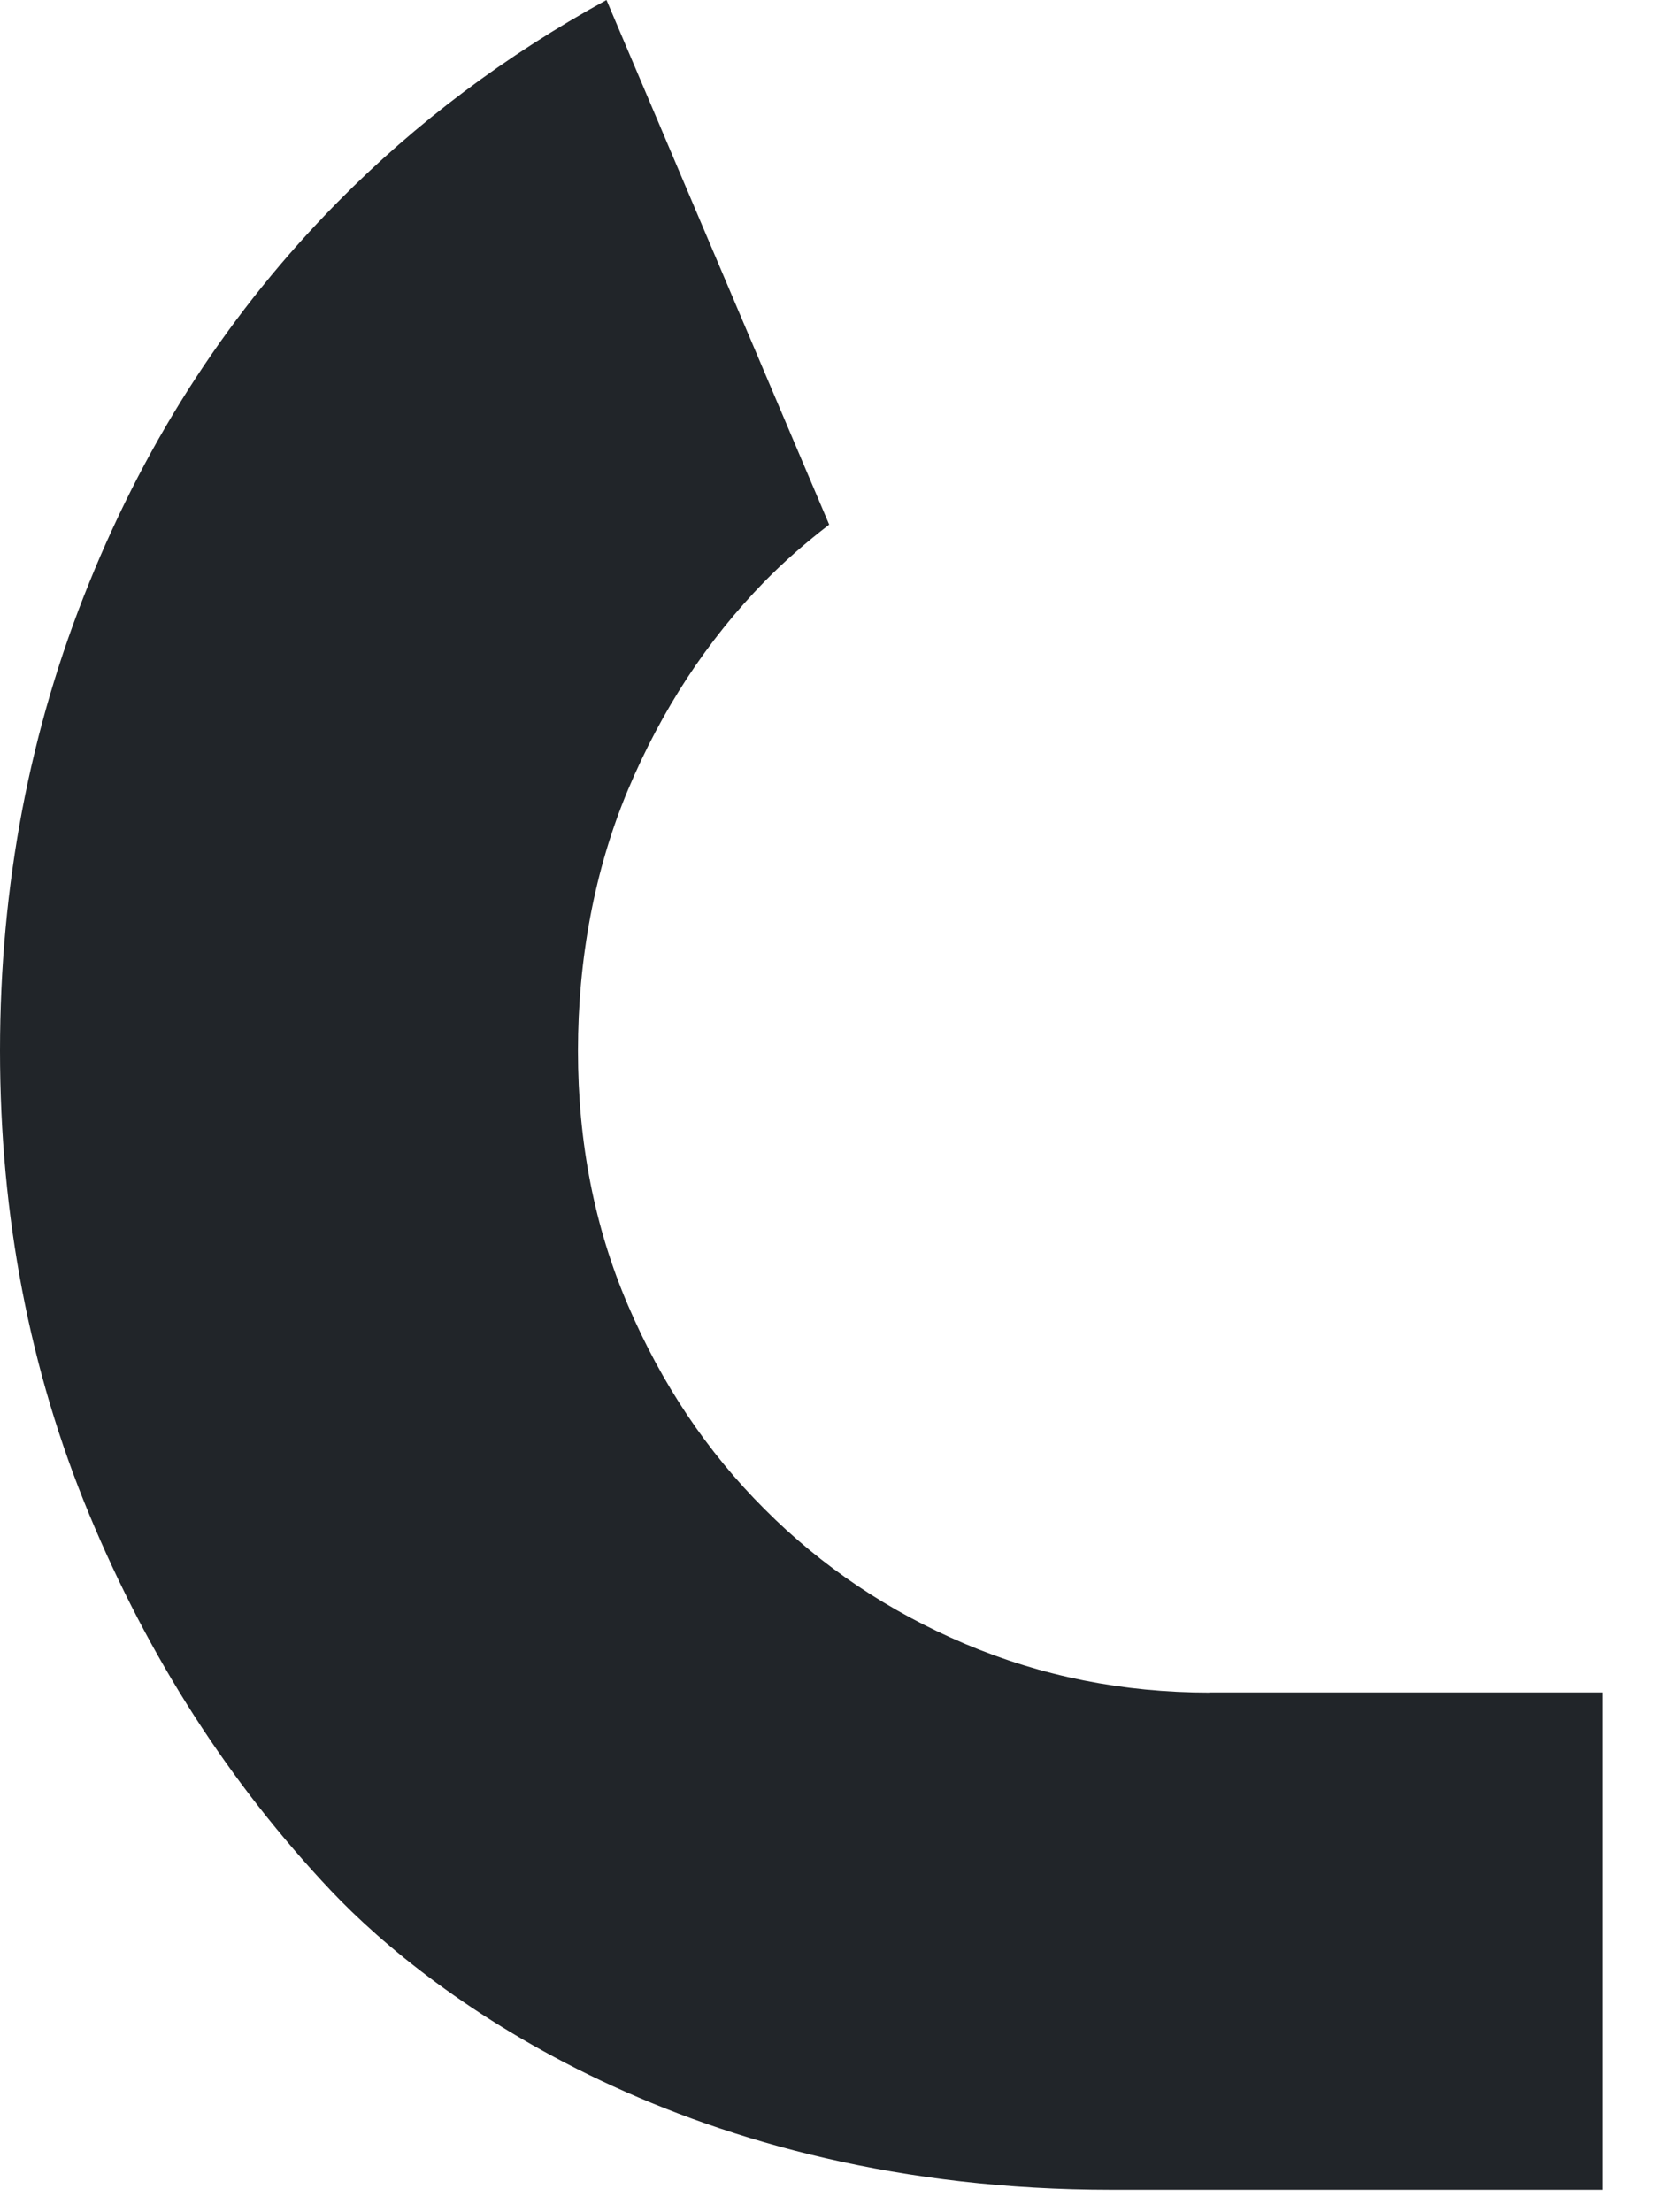 <?xml version="1.0" encoding="utf-8"?>
<svg xmlns="http://www.w3.org/2000/svg" fill="none" height="100%" overflow="visible" preserveAspectRatio="none" style="display: block;" viewBox="0 0 21 28" width="100%">
<path d="M15.309 21.423C14.218 21.423 13.19 21.218 12.219 20.808C11.251 20.398 10.403 19.829 9.676 19.099C8.948 18.372 8.374 17.513 7.95 16.523C7.526 15.536 7.316 14.461 7.316 13.301C7.316 12.142 7.526 11.004 7.95 9.995C8.374 8.989 8.948 8.108 9.676 7.362C9.933 7.099 10.209 6.861 10.496 6.64L7.677 0C6.402 0.7 5.267 1.551 4.275 2.557C2.926 3.922 1.876 5.529 1.127 7.381C0.375 9.232 0 11.207 0 13.299C0 15.391 0.375 17.349 1.127 19.162C1.879 20.975 2.899 22.564 4.19 23.931C5.481 25.296 8.727 27.716 14.065 27.716H20.29V21.421H15.307L15.309 21.423Z" fill="#212529" id="Vector"/>
</svg>